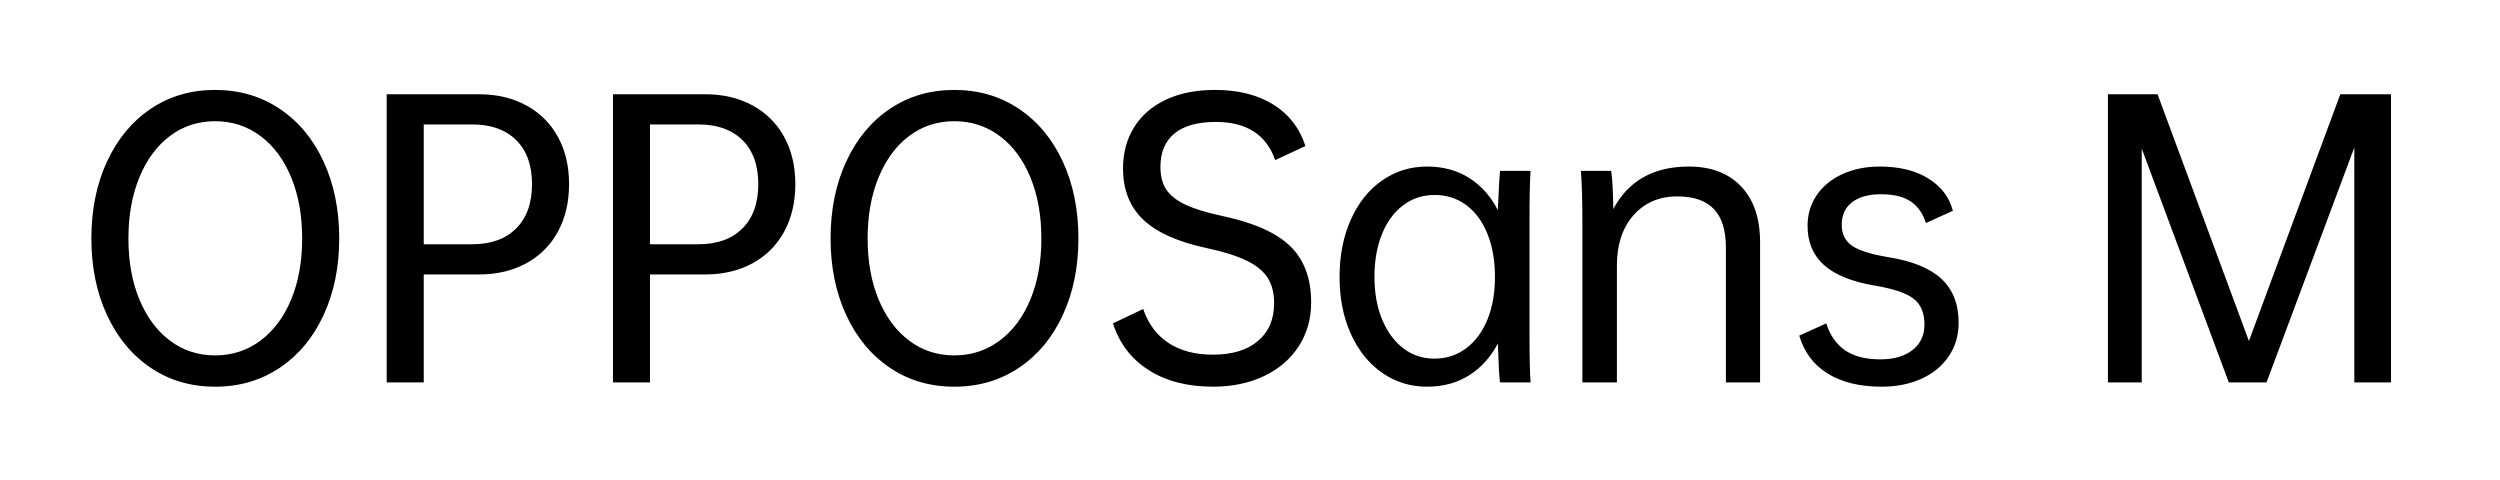 <svg viewBox="0 0 417 80" xmlns="http://www.w3.org/2000/svg"><path d="M35.88 64.5q-6.06 0-10.74-3.15-4.68-3.15-7.29-8.79-2.61-5.64-2.61-12.78 0-7.2 2.61-12.84t7.29-8.79Q29.82 15 35.88 15q6.06 0 10.77 3.15t7.32 8.79q2.61 5.64 2.61 12.84 0 7.14-2.61 12.78t-7.32 8.79q-4.71 3.15-10.77 3.15zm0-5.22q4.26 0 7.56-2.46t5.13-6.87q1.83-4.41 1.83-10.17t-1.83-10.2q-1.83-4.44-5.13-6.9t-7.56-2.46q-4.26 0-7.53 2.46-3.27 2.46-5.1 6.9-1.83 4.44-1.83 10.2 0 5.76 1.83 10.17t5.1 6.87q3.27 2.46 7.53 2.46zm59.04-28.56q0 4.5-1.86 7.92t-5.28 5.28q-3.42 1.86-7.92 1.86h-9.18v18H64.5V15.72h15.36q4.5 0 7.92 1.86t5.28 5.25q1.86 3.39 1.86 7.89zm-6.18 0q0-4.74-2.64-7.35-2.64-2.61-7.32-2.61h-8.1v19.98h8.1q4.68 0 7.32-2.64 2.64-2.64 2.64-7.38zm43.92 0q0 4.5-1.86 7.92t-5.28 5.28q-3.42 1.86-7.92 1.86h-9.18v18h-6.18V15.72h15.36q4.5 0 7.92 1.86t5.28 5.25q1.86 3.39 1.86 7.89zm-6.18 0q0-4.74-2.64-7.35-2.64-2.61-7.32-2.61h-8.1v19.98h8.1q4.68 0 7.32-2.64 2.64-2.64 2.64-7.38zm32.7 33.78q-6.06 0-10.74-3.15-4.68-3.15-7.29-8.79-2.61-5.64-2.61-12.78 0-7.2 2.61-12.84t7.29-8.79Q153.12 15 159.18 15q6.06 0 10.77 3.15t7.32 8.79q2.61 5.64 2.61 12.84 0 7.14-2.61 12.78t-7.32 8.79q-4.71 3.15-10.77 3.15zm0-5.22q4.26 0 7.56-2.46t5.13-6.87q1.83-4.41 1.83-10.17t-1.83-10.2q-1.83-4.44-5.13-6.9t-7.56-2.46q-4.26 0-7.53 2.46-3.27 2.46-5.1 6.9-1.83 4.44-1.83 10.2 0 5.76 1.83 10.17t5.1 6.87q3.27 2.46 7.53 2.46zm28.14-31.2q0-3.9 1.86-6.87t5.31-4.59q3.45-1.62 8.19-1.62 5.76 0 9.69 2.43 3.93 2.43 5.37 6.93l-5.04 2.34q-2.22-6.36-9.9-6.36-4.56 0-6.9 1.92-2.34 1.92-2.34 5.58 0 2.28.96 3.75.96 1.47 3.15 2.52t6.09 1.89q7.98 1.68 11.46 5.07 3.48 3.39 3.48 9.39 0 4.08-2.07 7.29t-5.79 4.98q-3.72 1.77-8.52 1.77-6.36 0-10.71-2.76-4.35-2.76-5.97-7.8l5.04-2.4q1.26 3.72 4.23 5.67 2.97 1.95 7.41 1.95 4.8 0 7.5-2.28t2.7-6.3q0-2.52-1.05-4.2-1.05-1.68-3.48-2.88-2.43-1.2-6.63-2.1-7.32-1.56-10.68-4.77-3.36-3.21-3.36-8.55zm67.8 8.7V55.5q0 5.88.18 8.28h-5.1q-.18-1.08-.36-6.48-1.8 3.42-4.8 5.31-3 1.89-7.02 1.89-4.14 0-7.47-2.31t-5.22-6.48q-1.89-4.17-1.89-9.51 0-5.4 1.89-9.6 1.89-4.2 5.22-6.51 3.33-2.31 7.47-2.31 4.02 0 7.02 1.89t4.8 5.37q.24-5.52.36-6.54h5.1q-.18 2.52-.18 8.28zm-5.76 9.42q0-4.08-1.26-7.2t-3.54-4.8q-2.28-1.68-5.28-1.68-2.94 0-5.22 1.71t-3.54 4.8q-1.26 3.09-1.26 7.17 0 4.02 1.29 7.11 1.29 3.09 3.54 4.8t5.19 1.71q2.94 0 5.25-1.71t3.57-4.8q1.26-3.09 1.26-7.11zm44.22-5.82v23.4h-5.7v-22.5q0-4.32-2.01-6.42-2.01-2.1-6.09-2.1-4.56 0-7.32 3.15-2.76 3.15-2.76 8.37v19.5h-5.76v-27q0-4.92-.24-8.28h5.04q.3 1.92.36 6.36 3.78-7.08 12.6-7.08 5.58 0 8.73 3.33 3.15 3.33 3.15 9.27zm7.92-2.7q0-2.88 1.53-5.13t4.29-3.51q2.76-1.26 6.24-1.26 4.86 0 8.07 1.98t4.11 5.4l-4.5 2.04q-.72-2.34-2.49-3.57-1.77-1.23-5.01-1.23-3.06 0-4.8 1.32-1.74 1.32-1.74 3.78 0 2.28 1.71 3.48 1.71 1.2 6.09 1.92 6 .96 8.85 3.63 2.85 2.67 2.85 7.29 0 3.18-1.65 5.61t-4.56 3.75q-2.91 1.32-6.63 1.32-5.46 0-9-2.19t-4.74-6.33l4.5-2.04q.96 3 3.15 4.5t5.85 1.5q3.42 0 5.4-1.56 1.98-1.56 1.98-4.26 0-2.88-1.8-4.29-1.8-1.41-6.48-2.19-5.7-.96-8.46-3.42-2.76-2.46-2.76-6.54zm97.32-21.96v48.06h-6.12V24.6l-14.64 39.18h-6.3l-14.52-39v39h-5.64V15.72h8.28l15.24 41.16 15.24-41.16h8.46z"/></svg>